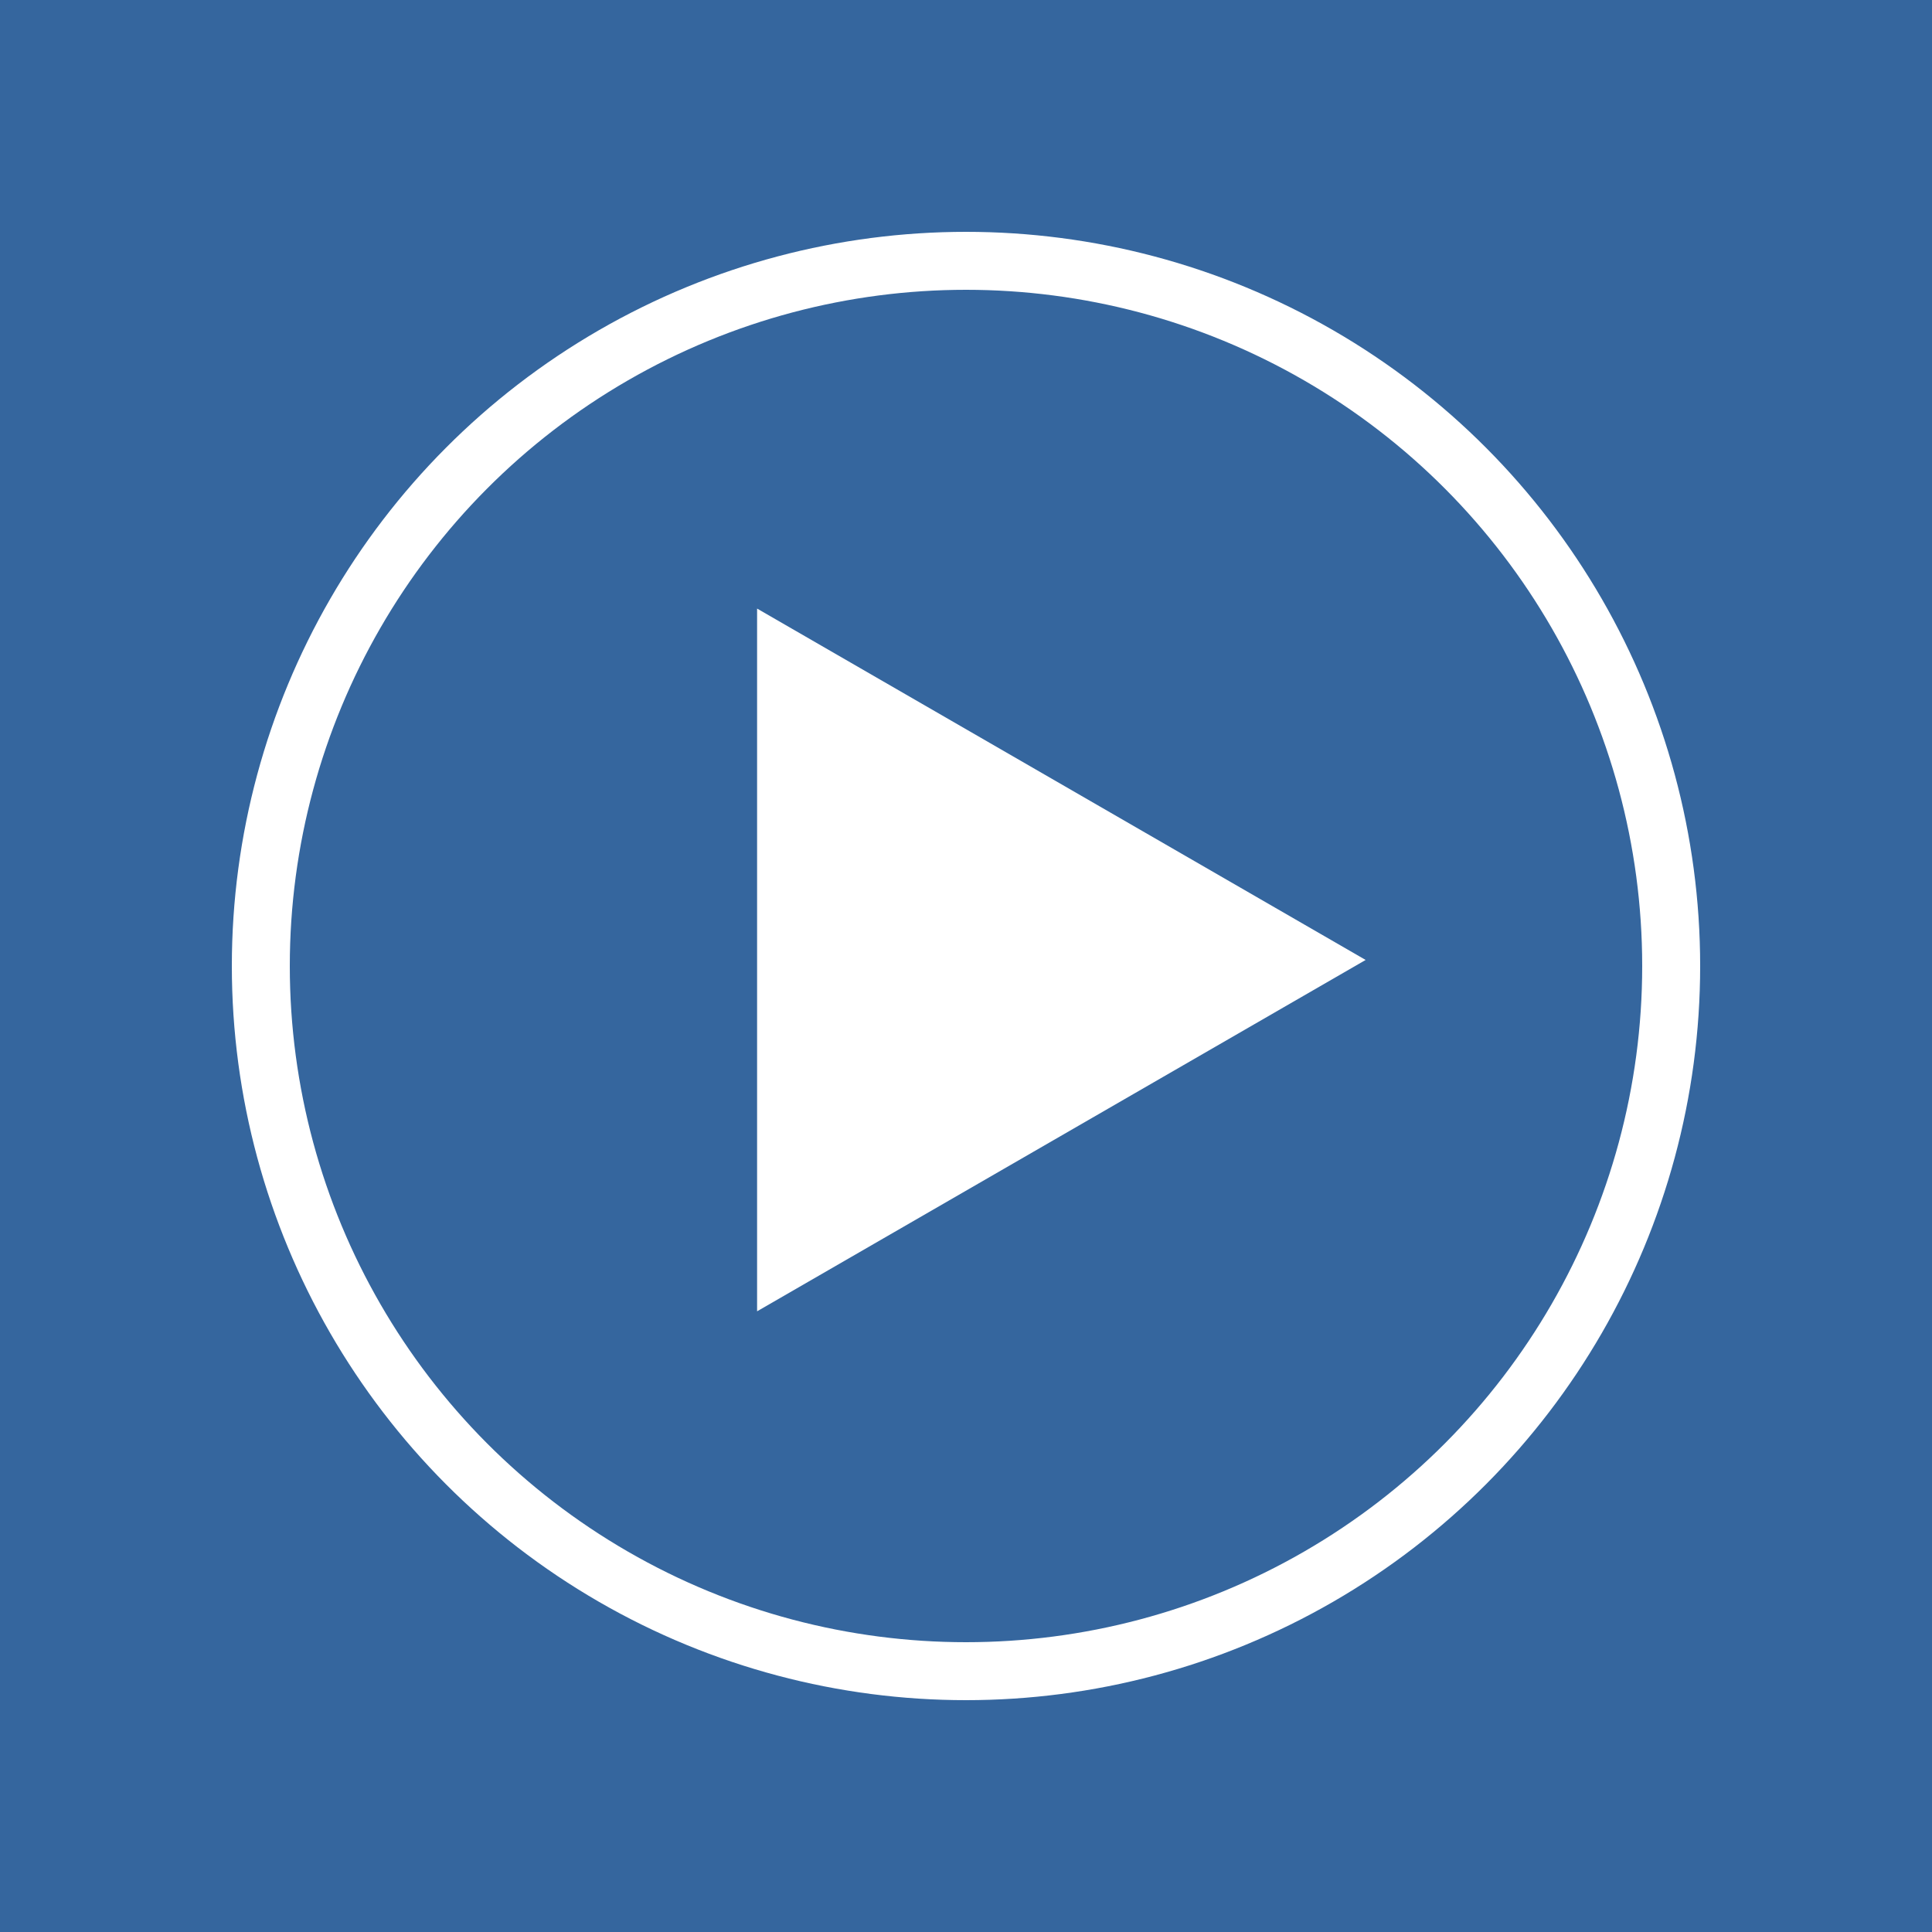<svg width="100" height="100" viewBox="0 0 100 100" fill="none" xmlns="http://www.w3.org/2000/svg">
<rect width="100" height="100" fill="#35669E"/>
<circle cx="50" cy="50" r="36.5" stroke="white" stroke-width="3"/>
<path d="M39.187 31.5L70.686 49.687L39.187 67.873L39.187 31.5Z" fill="white"/>
</svg>
